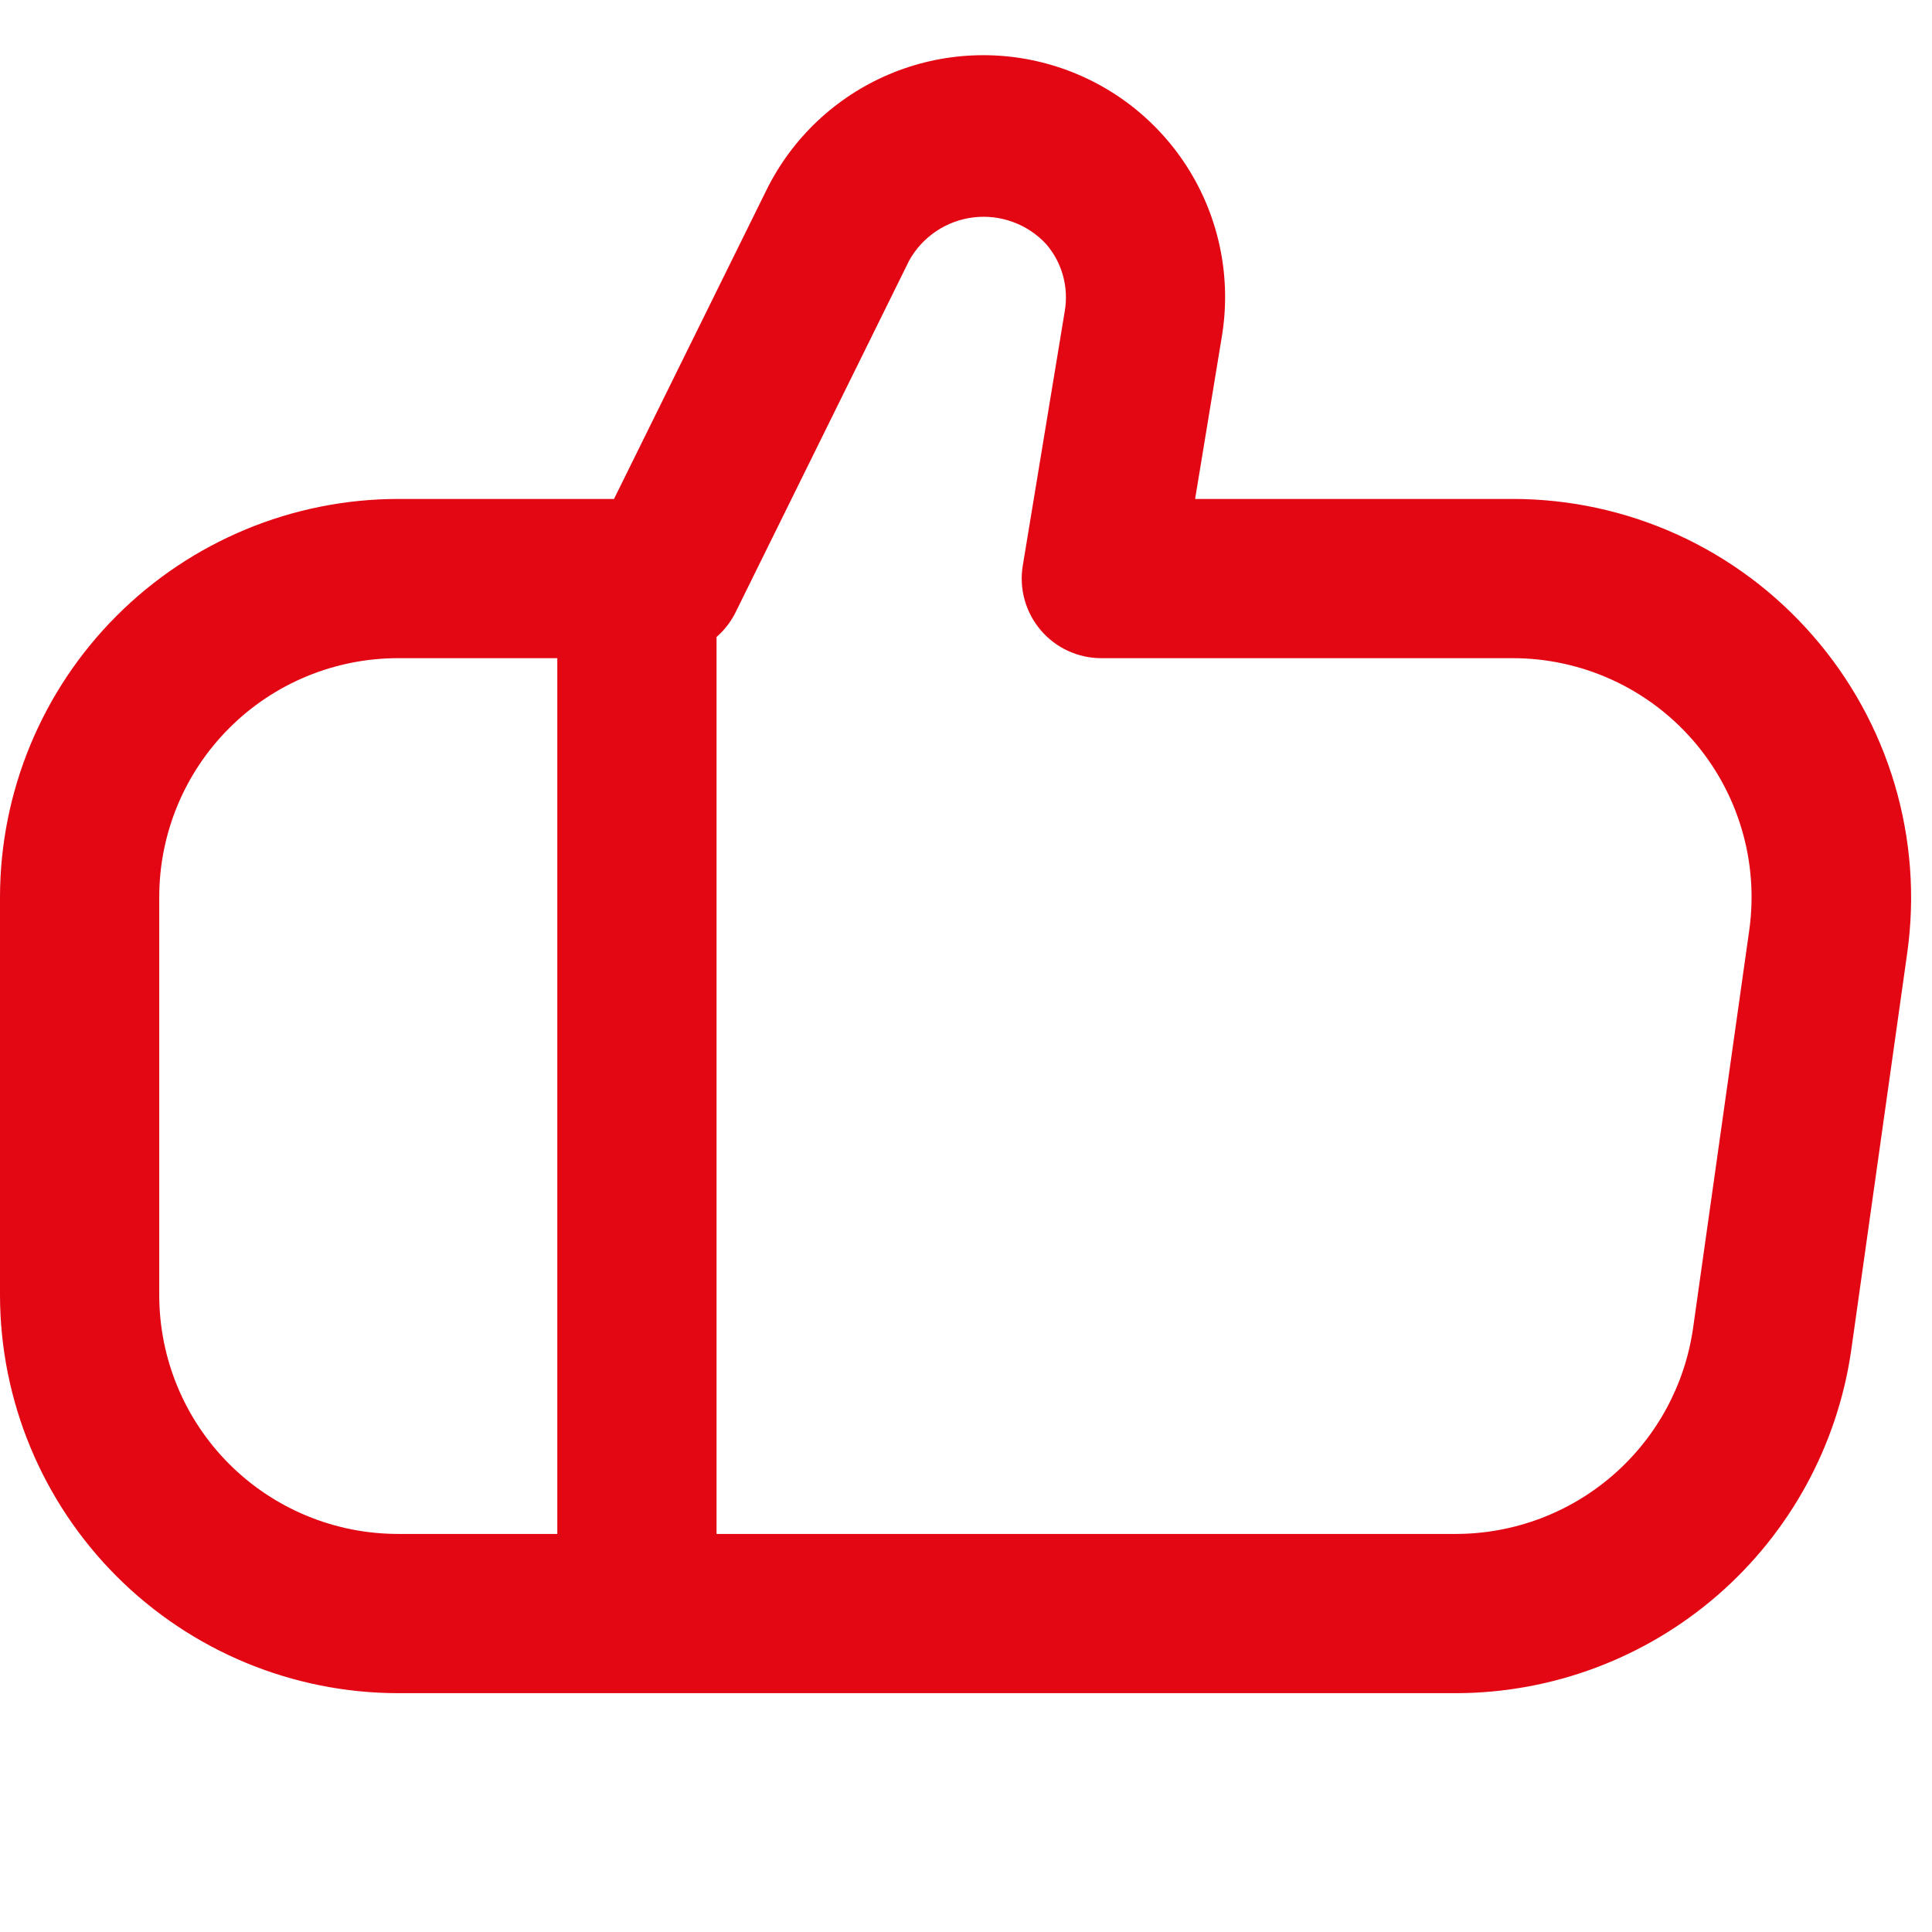 <svg width="78" height="78" viewBox="0 0 78 78" fill="none" xmlns="http://www.w3.org/2000/svg">
<g clip-path="url(#clip0_2_285)">
<path d="M73.199 25.675C71.692 23.939 69.829 22.546 67.737 21.591C65.644 20.637 63.371 20.143 61.071 20.144H48.25L49.33 13.583C49.712 11.273 49.251 8.903 48.031 6.904C46.81 4.905 44.913 3.412 42.683 2.696C40.454 1.98 38.041 2.089 35.886 3.004C33.73 3.919 31.975 5.578 30.941 7.679L24.789 20.144H16.071C11.811 20.149 7.726 21.844 4.713 24.857C1.7 27.869 0.005 31.954 0 36.215L0 52.287C0.005 56.547 1.7 60.632 4.713 63.645C7.726 66.658 11.811 68.353 16.071 68.358H58.821C62.69 68.342 66.424 66.938 69.344 64.402C72.265 61.865 74.178 58.364 74.735 54.537L77.001 38.465C77.321 36.185 77.146 33.864 76.49 31.657C75.834 29.451 74.712 27.411 73.199 25.675ZM6.429 52.287V36.215C6.429 33.658 7.445 31.205 9.253 29.397C11.061 27.588 13.514 26.572 16.071 26.572H22.5V61.929H16.071C13.514 61.929 11.061 60.913 9.253 59.105C7.445 57.297 6.429 54.844 6.429 52.287ZM70.621 37.562L68.352 53.633C68.02 55.928 66.876 58.028 65.127 59.55C63.378 61.073 61.14 61.917 58.821 61.929H28.929V25.717C29.232 25.453 29.482 25.135 29.668 24.779L36.704 10.523C36.968 10.047 37.341 9.641 37.792 9.337C38.244 9.033 38.761 8.841 39.301 8.776C39.842 8.711 40.39 8.776 40.9 8.964C41.411 9.152 41.87 9.458 42.239 9.858C42.555 10.225 42.786 10.658 42.915 11.124C43.044 11.591 43.069 12.081 42.988 12.558L41.291 22.844C41.216 23.303 41.242 23.774 41.368 24.222C41.493 24.671 41.714 25.086 42.016 25.441C42.317 25.796 42.692 26.08 43.115 26.276C43.538 26.471 43.998 26.572 44.463 26.572H61.071C62.452 26.572 63.816 26.868 65.072 27.441C66.328 28.013 67.446 28.848 68.351 29.89C69.257 30.932 69.928 32.156 70.319 33.48C70.711 34.803 70.814 36.195 70.621 37.562Z" fill="#E30613"/>
</g>
<defs>
<clipPath id="clip0_2_285">
<rect width="77.143" height="77.143" fill="white" transform="translate(0 0.857)"/>
</clipPath>
</defs>
</svg>

